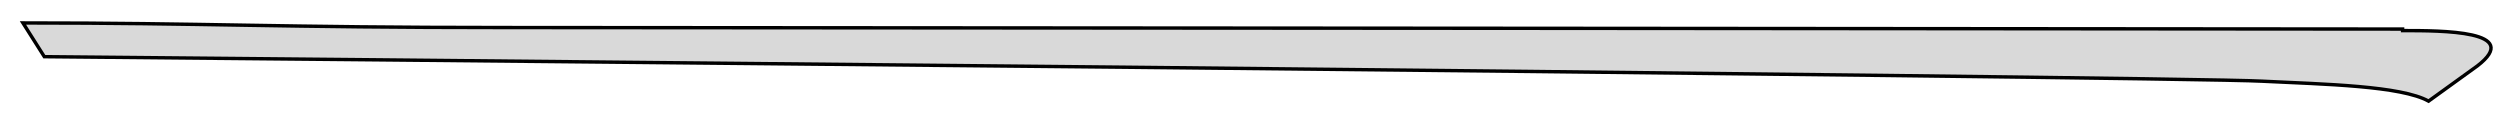 <?xml version="1.0" encoding="utf-8"?>
<svg xmlns="http://www.w3.org/2000/svg" fill="none" height="100%" overflow="visible" preserveAspectRatio="none" style="display: block;" viewBox="0 0 109 5" width="100%">
<path d="M104.754 1.267C103.023 1.267 31.88 1.201 22.03 1.201C12.181 1.201 8.92 1 1 1L1.932 2.471C1.932 2.471 95.237 3.339 98.631 3.54C101.36 3.674 104.687 3.741 105.885 4.409C106.817 3.741 107.549 3.206 108.015 2.872C110.011 1.334 106.484 1.334 104.754 1.334V1.267Z" fill="#D9D9D9" id="Vector" stroke="black" stroke-width="0.15"/>
</svg>